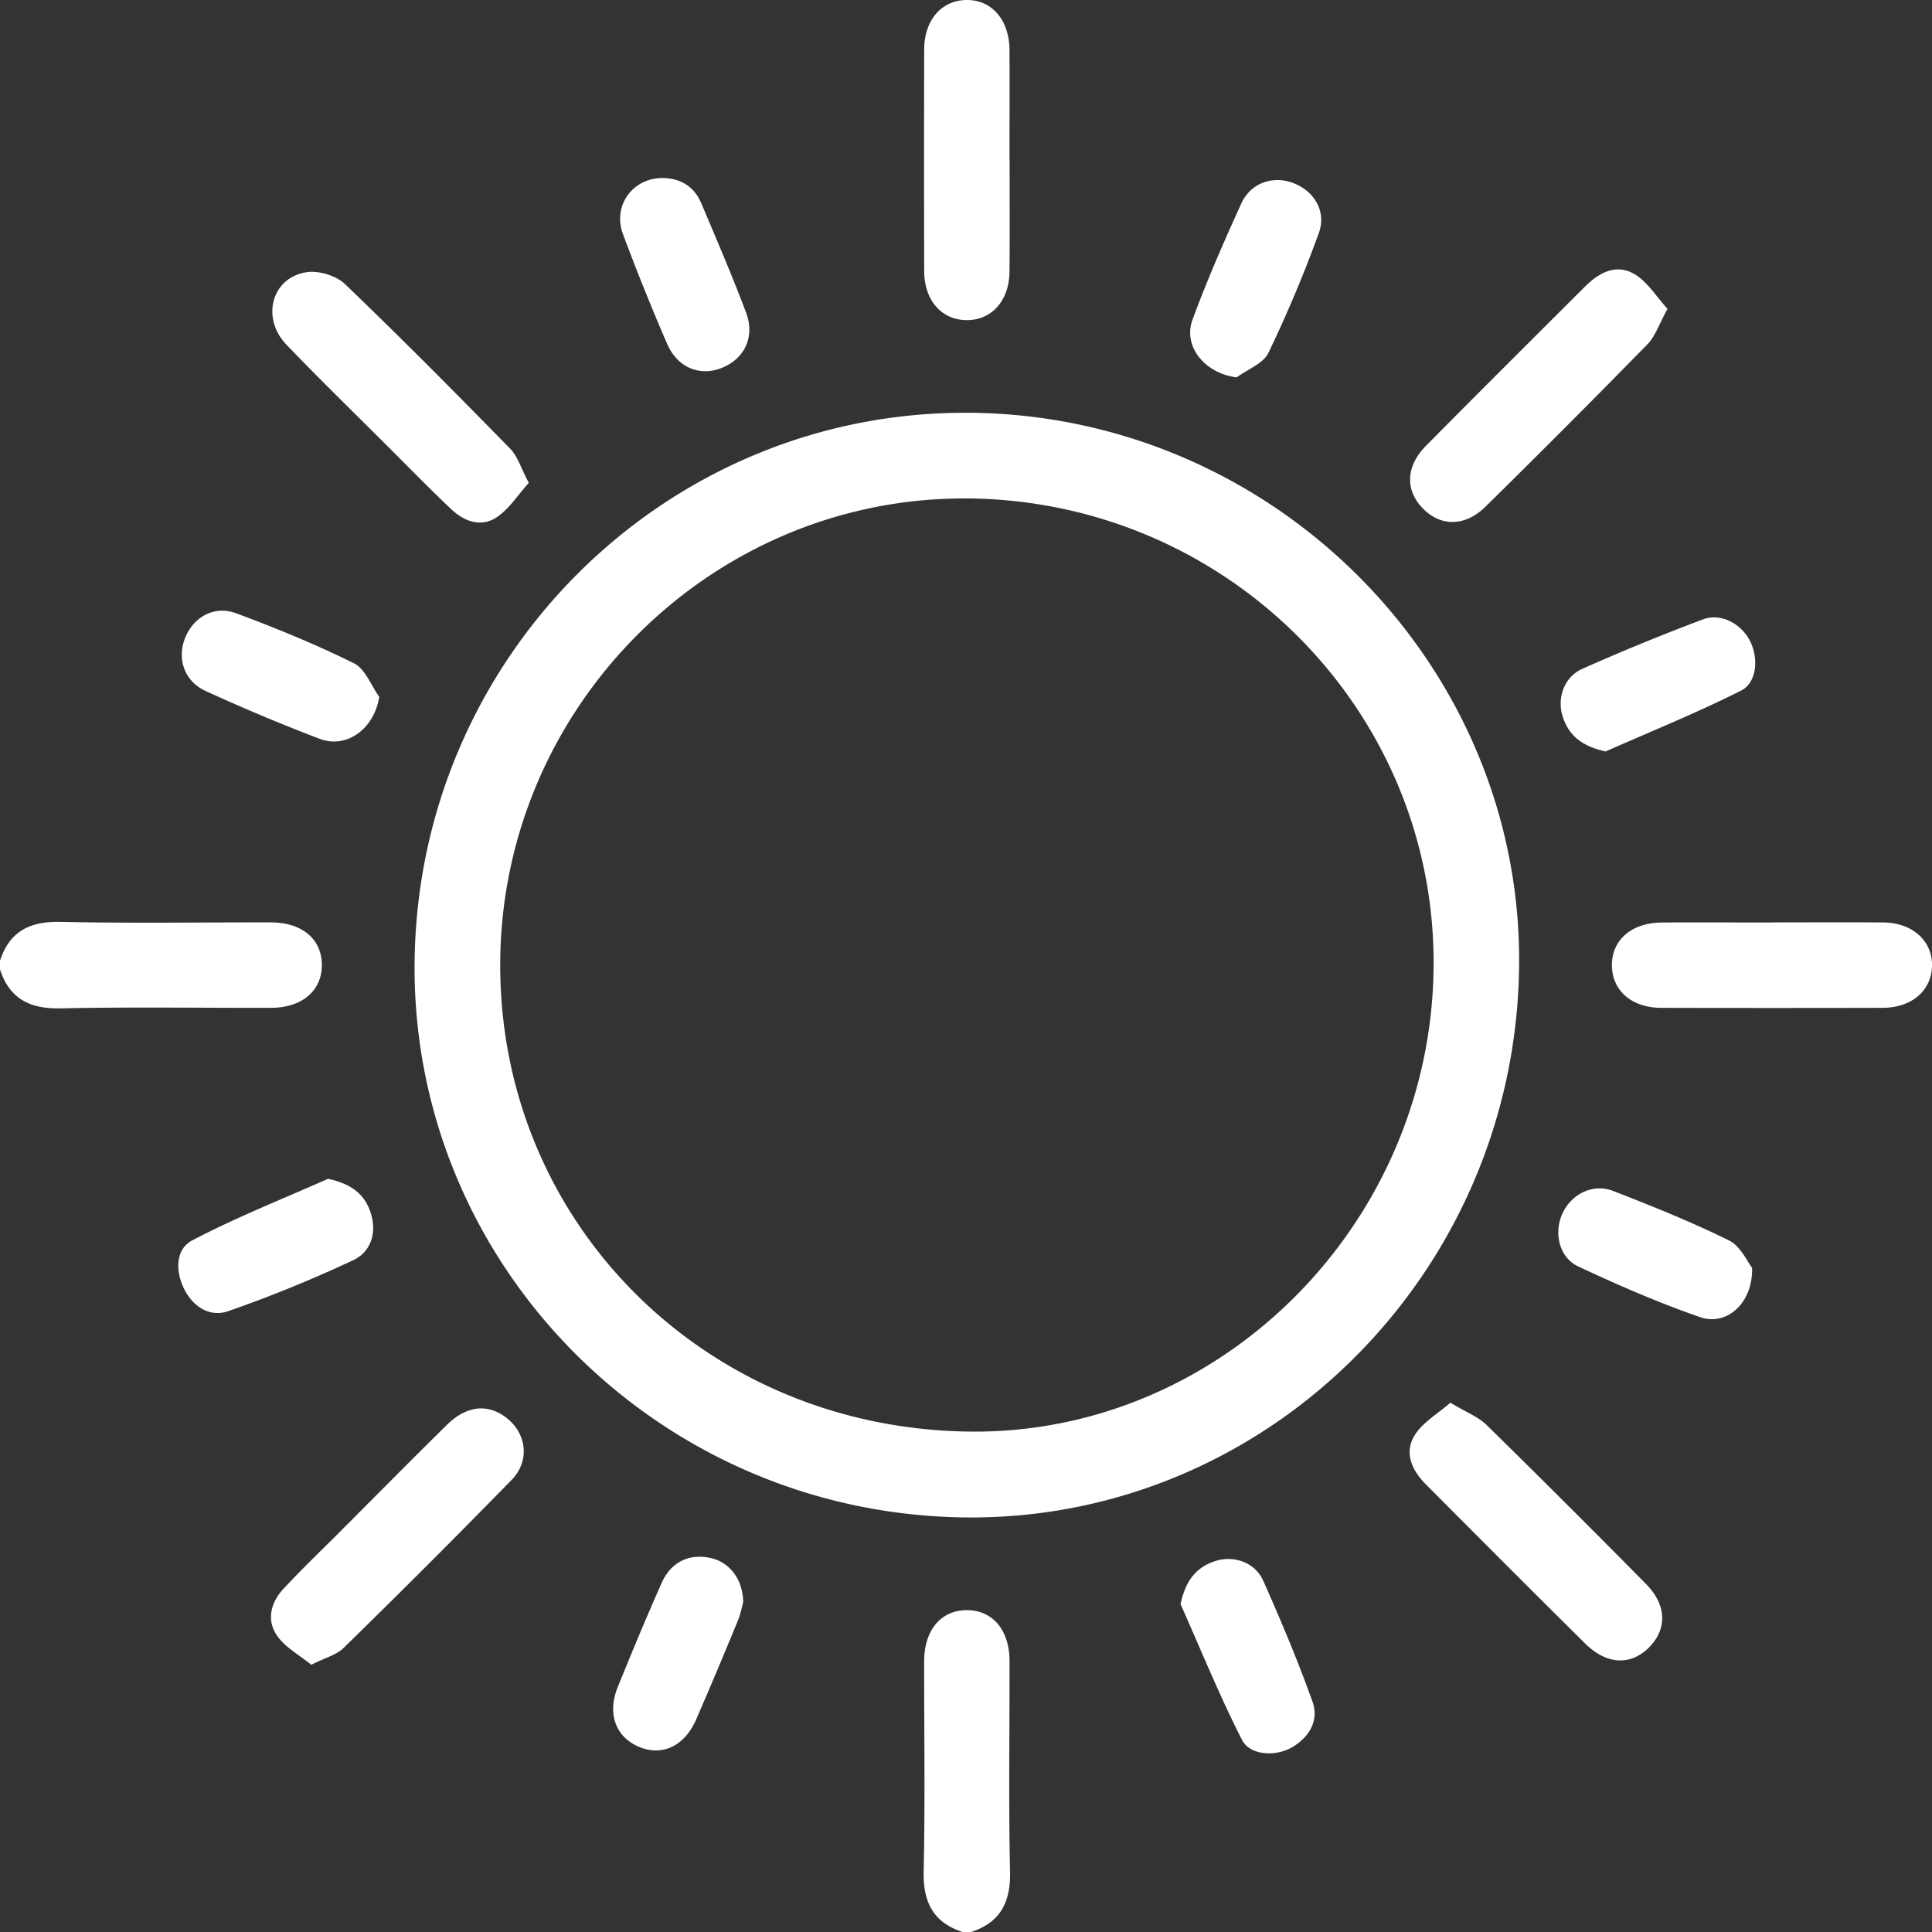 <svg width="79" height="79" viewBox="0 0 79 79" fill="none" xmlns="http://www.w3.org/2000/svg">
    <rect x="0" y="0" width="79" height="79" fill="#333333" stroke="none"/>
    <g clip-path="url(#v81w54b6oa)" fill="#fff">
        <path d="M0 39.288c.39-1.212 1.226-1.619 2.478-1.592 2.865.061 5.732.016 8.6.02 1.276.003 2.083.688 2.083 1.746 0 1.053-.814 1.745-2.082 1.749-2.867.005-5.734-.04-8.6.021C1.23 41.258.394 40.85 0 39.64v-.352zM39.36 79c-1.202-.394-1.618-1.222-1.591-2.476.063-2.865.016-5.734.02-8.601.003-1.272.691-2.083 1.744-2.083 1.055 0 1.746.811 1.747 2.081.006 2.867-.042 5.736.021 8.601.029 1.254-.389 2.082-1.592 2.478h-.352.004zM16.953 39.41c.088-12.494 10.213-22.585 22.61-22.532 12.501.053 22.715 10.32 22.553 22.672-.164 12.534-10.337 22.637-22.652 22.498-12.52-.143-22.599-10.28-22.512-22.64l.001.001zm22.613-19.027c-10.366-.085-18.958 8.372-19.11 18.804-.153 10.69 8.297 19.217 19.177 19.351 10.256.127 18.852-8.444 18.986-18.931.135-10.512-8.415-19.138-19.055-19.226l.002.002zM21.621 19.745c-.442.491-.796 1.059-1.303 1.402-.623.423-1.315.19-1.844-.305-.871-.819-1.706-1.678-2.553-2.523-1.405-1.404-2.829-2.788-4.204-4.22-1.048-1.092-.616-2.738.808-2.967.495-.08 1.212.134 1.573.477 2.298 2.2 4.537 4.464 6.764 6.738.305.312.439.79.761 1.398h-.002zM68.185 12.629c-.343.621-.498 1.12-.824 1.453a500.35 500.35 0 0 1-6.62 6.637c-.836.824-1.837.817-2.564.067-.727-.75-.697-1.719.137-2.563 2.158-2.18 4.33-4.342 6.502-6.508.58-.578 1.291-.953 2.04-.493.517.317.87.903 1.327 1.405l.002.002zM12.725 68.07c-.472-.387-1.05-.697-1.388-1.176-.451-.635-.271-1.363.253-1.926.736-.791 1.517-1.54 2.281-2.304 1.465-1.467 2.922-2.943 4.4-4.397.807-.796 1.672-.883 2.433-.296.826.636.98 1.756.218 2.541a414.573 414.573 0 0 1-6.875 6.875c-.29.286-.752.398-1.32.686l-.002-.002zM59.306 57.358c.63.38 1.138.57 1.492.92a566.622 566.622 0 0 1 6.512 6.496c.837.847.865 1.821.143 2.566-.75.773-1.742.747-2.628-.129-2.18-2.155-4.343-4.328-6.509-6.502-.581-.582-.926-1.308-.454-2.046.326-.51.92-.849 1.444-1.305zM41.283 6.537c0 1.522.008 3.045-.004 4.567-.009 1.19-.73 1.993-1.757 1.986-1.024-.009-1.73-.81-1.732-2.011-.007-3.015-.007-6.03 0-9.045C37.792.831 38.486.023 39.502 0c1.044-.023 1.772.81 1.777 2.057.007 1.493 0 2.985 0 4.478l.004.002zM72.45 37.717c1.521 0 3.044-.009 4.566.003 1.18.01 1.999.749 1.985 1.763-.014 1.018-.826 1.724-2.022 1.728-3.015.007-6.03.007-9.045 0-1.21-.004-2.006-.694-2.022-1.72-.017-1.054.802-1.765 2.06-1.77 1.494-.008 2.986 0 4.48 0l-.002-.004zM15.508 28.492c-.205 1.3-1.32 2.138-2.434 1.72a77.156 77.156 0 0 1-4.665-1.957c-.858-.39-1.17-1.293-.856-2.128.333-.884 1.196-1.39 2.111-1.047 1.633.607 3.253 1.271 4.813 2.044.456.227.692.9 1.029 1.368h.002zM71.644 51.846c.032 1.446-1.039 2.388-2.123 2.013-1.702-.587-3.36-1.312-4.991-2.077-.798-.373-1.01-1.42-.618-2.211.38-.768 1.243-1.187 2.058-.87 1.6.623 3.197 1.264 4.734 2.023.472.234.745.874.942 1.12l-.002.002zM30.39 65.51c-.043.157-.1.474-.221.765a223.122 223.122 0 0 1-1.698 4.024c-.488 1.12-1.417 1.54-2.379 1.114-.928-.412-1.268-1.357-.831-2.432.581-1.43 1.17-2.856 1.8-4.265.384-.86 1.14-1.201 2.002-1.007.76.169 1.309.849 1.328 1.8v.001zM50.57 15.43c-1.3-.158-2.213-1.264-1.806-2.365.593-1.607 1.282-3.184 1.993-4.744.39-.852 1.302-1.153 2.135-.833.845.326 1.358 1.159 1.035 2.041a52.681 52.681 0 0 1-2.062 4.9c-.213.44-.852.674-1.296 1.002h.002zM13.413 48.2c.937.207 1.516.617 1.761 1.45.238.81-.032 1.553-.738 1.883a53.431 53.431 0 0 1-5.105 2.081c-.749.26-1.44-.176-1.804-.914-.357-.725-.357-1.618.335-1.981 1.796-.942 3.695-1.692 5.553-2.518h-.002zM27.095 7.279c.748.01 1.294.355 1.583 1.039.625 1.477 1.26 2.953 1.826 4.453.382 1.015-.069 1.922-1.025 2.286-.896.342-1.794-.042-2.21-1.02a94.834 94.834 0 0 1-1.796-4.464c-.432-1.173.401-2.296 1.622-2.294zM48.273 65.59c.203-.936.618-1.508 1.444-1.765.74-.23 1.6.06 1.934.806.725 1.626 1.416 3.27 2.016 4.945.273.76-.11 1.436-.813 1.859-.666.401-1.735.36-2.068-.291-.922-1.809-1.687-3.697-2.514-5.553l.001-.002zM65.65 30.727c-.933-.208-1.502-.625-1.757-1.447-.23-.736.063-1.598.806-1.93a90.08 90.08 0 0 1 4.928-2.02c.725-.275 1.542.151 1.916.852.37.692.315 1.72-.347 2.055-1.807.912-3.692 1.671-5.546 2.492v-.002z"/>
    </g>
    <defs>
        <clipPath id="v81w54b6oa">
            <path fill="#fff" d="M0 0h79v79H0z"/>
        </clipPath>
    </defs>
</svg>

